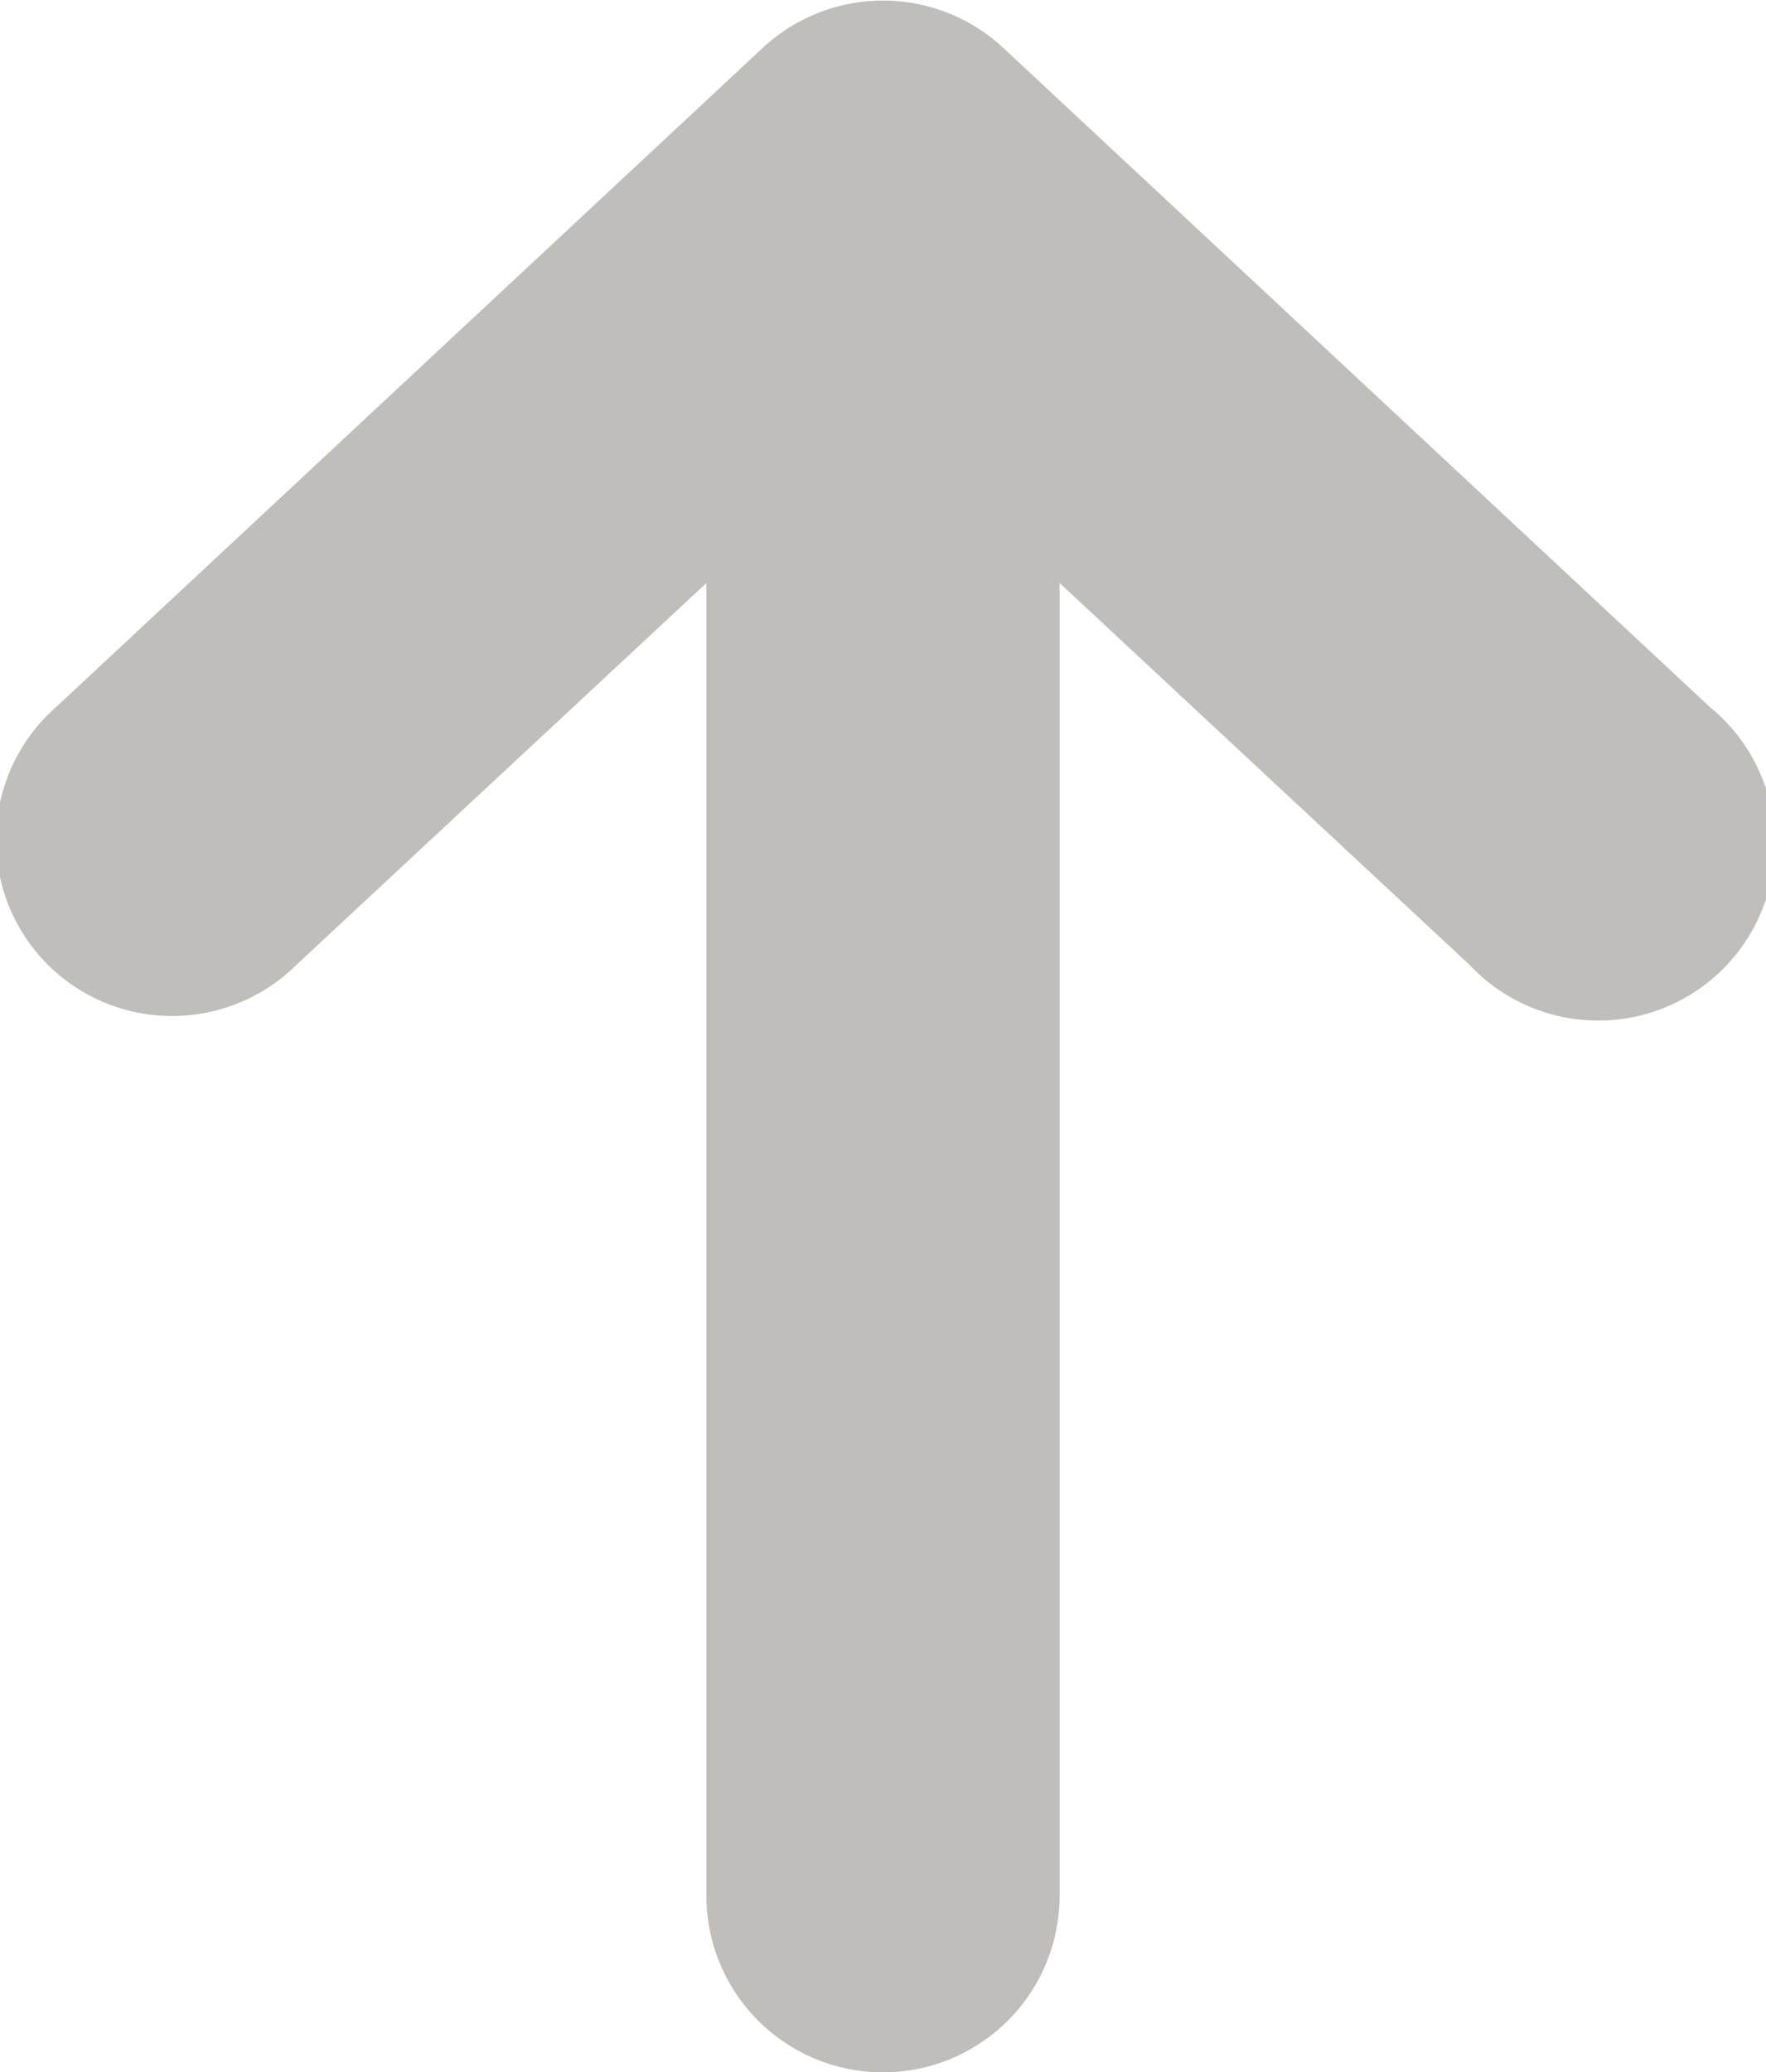 <svg xmlns="http://www.w3.org/2000/svg" viewBox="0 0 10 11.73">
	<path data-name="arrow-M-up" class="arrow-M-up" fill="#bfbebb"
		  d="M.32 4l4-3.73a1 1 0 0 1 1.36 0l4 3.73a1 1 0 1 1-1.36 1.46L6 3.3v7.43a1 1 0 0 1-2 0V3.3L1.68 5.46a1 1 0 0 1-1.41 0A1 1 0 0 1 .32 4z"></path>
</svg>